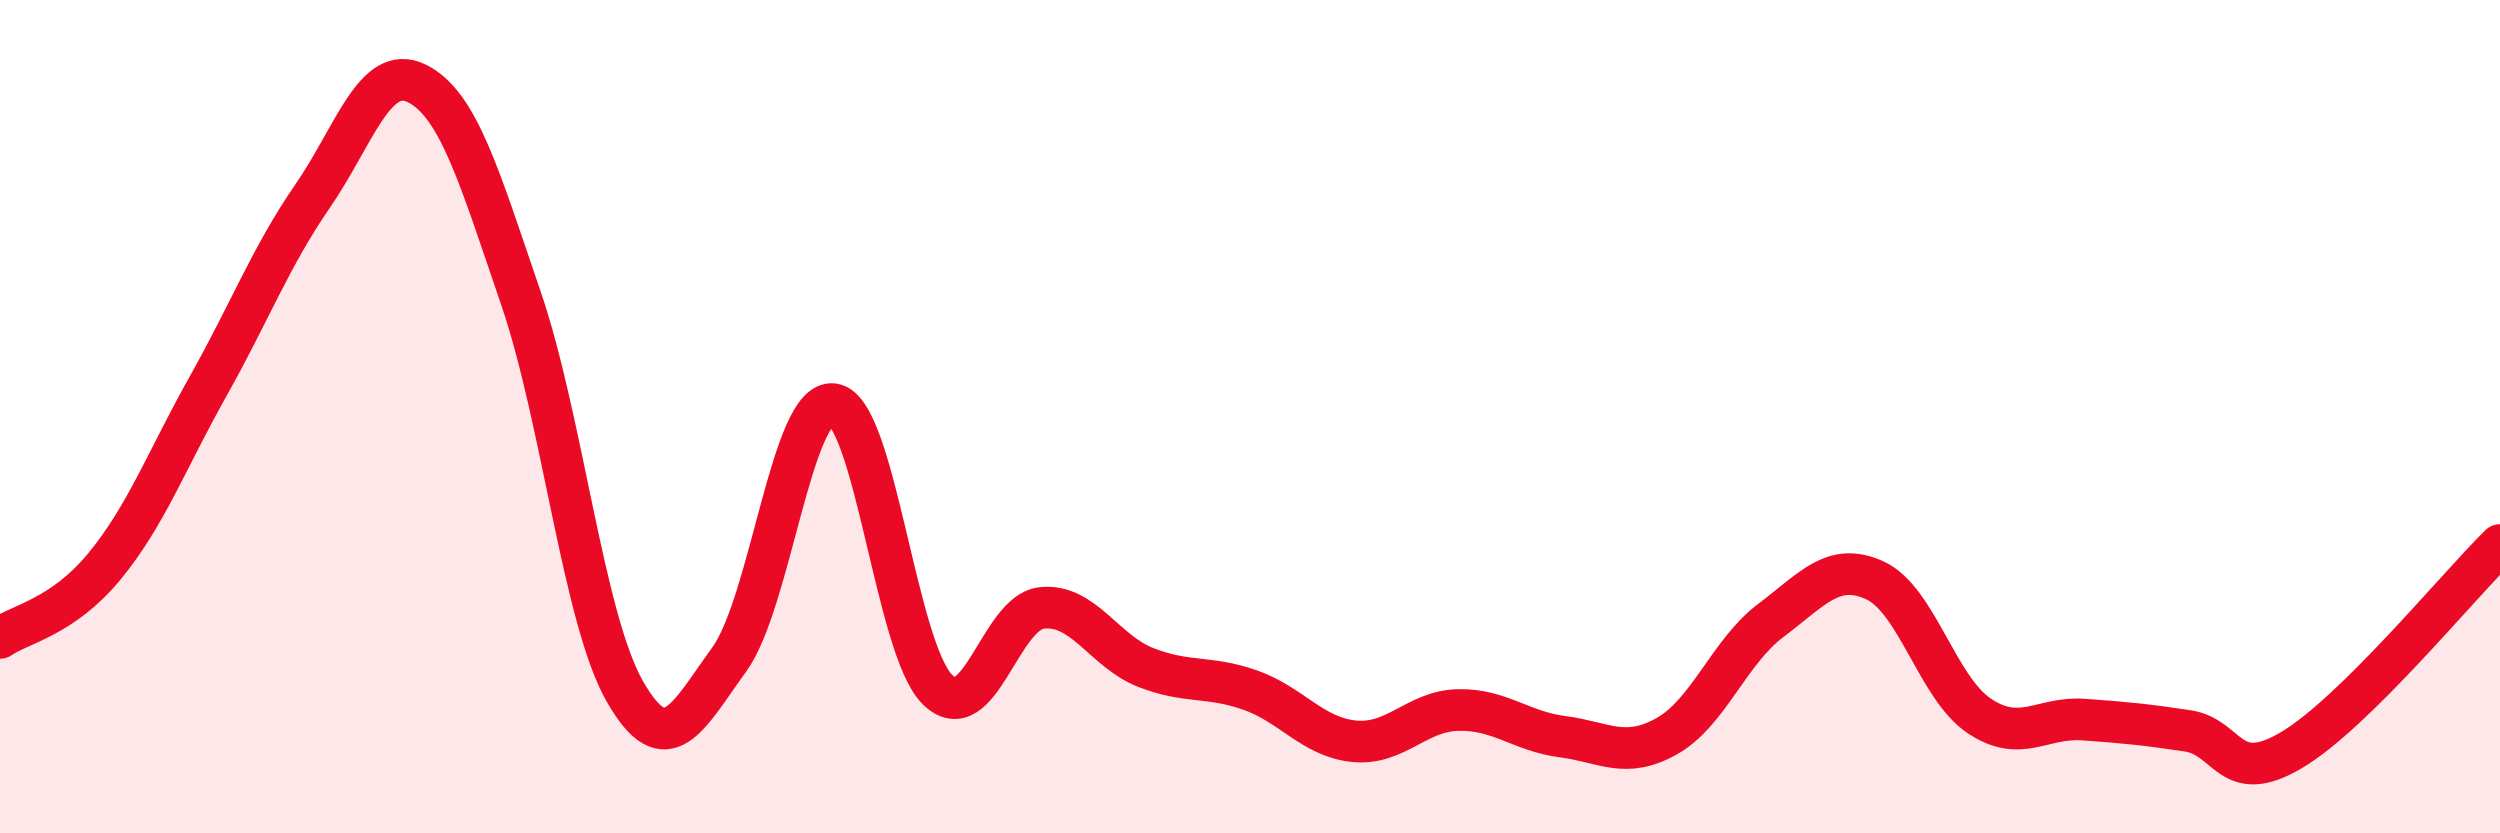 
    <svg width="60" height="20" viewBox="0 0 60 20" xmlns="http://www.w3.org/2000/svg">
      <path
        d="M 0,15.31 C 0.5,14.97 1.5,14.81 2.5,13.6 C 3.5,12.39 4,11.04 5,9.26 C 6,7.48 6.5,6.16 7.5,4.71 C 8.5,3.26 9,1.51 10,2 C 11,2.49 11.5,4.23 12.5,7.15 C 13.5,10.07 14,14.86 15,16.6 C 16,18.34 16.5,17.21 17.5,15.83 C 18.5,14.45 19,9.56 20,9.7 C 21,9.84 21.5,15.57 22.5,16.55 C 23.5,17.53 24,14.7 25,14.59 C 26,14.48 26.5,15.63 27.5,16.02 C 28.5,16.41 29,16.21 30,16.56 C 31,16.91 31.5,17.69 32.5,17.79 C 33.5,17.89 34,17.06 35,17.04 C 36,17.02 36.5,17.55 37.5,17.68 C 38.5,17.81 39,18.23 40,17.67 C 41,17.11 41.5,15.64 42.5,14.89 C 43.5,14.14 44,13.47 45,13.93 C 46,14.39 46.5,16.51 47.5,17.18 C 48.5,17.85 49,17.2 50,17.27 C 51,17.34 51.5,17.39 52.5,17.54 C 53.5,17.69 53.5,18.89 55,18 C 56.5,17.11 59,14.06 60,13.08L60 20L0 20Z"
        fill="#EB0A25"
        opacity="0.1"
        stroke-linecap="round"
        stroke-linejoin="round"
      />
      <path
        d="M 0,15.31 C 0.5,14.97 1.5,14.81 2.5,13.6 C 3.5,12.39 4,11.04 5,9.26 C 6,7.48 6.5,6.16 7.5,4.71 C 8.5,3.26 9,1.51 10,2 C 11,2.49 11.5,4.23 12.5,7.15 C 13.5,10.07 14,14.86 15,16.6 C 16,18.34 16.5,17.21 17.5,15.83 C 18.5,14.45 19,9.56 20,9.7 C 21,9.84 21.5,15.57 22.5,16.55 C 23.5,17.53 24,14.7 25,14.59 C 26,14.48 26.5,15.63 27.5,16.02 C 28.5,16.41 29,16.21 30,16.56 C 31,16.91 31.5,17.69 32.5,17.79 C 33.5,17.89 34,17.06 35,17.04 C 36,17.02 36.5,17.55 37.5,17.68 C 38.5,17.81 39,18.23 40,17.67 C 41,17.11 41.5,15.64 42.5,14.89 C 43.5,14.14 44,13.47 45,13.93 C 46,14.39 46.5,16.51 47.5,17.18 C 48.5,17.85 49,17.2 50,17.27 C 51,17.34 51.5,17.39 52.5,17.54 C 53.5,17.69 53.5,18.89 55,18 C 56.5,17.11 59,14.06 60,13.08"
        stroke="#EB0A25"
        stroke-width="1"
        fill="none"
        stroke-linecap="round"
        stroke-linejoin="round"
      />
    </svg>
  